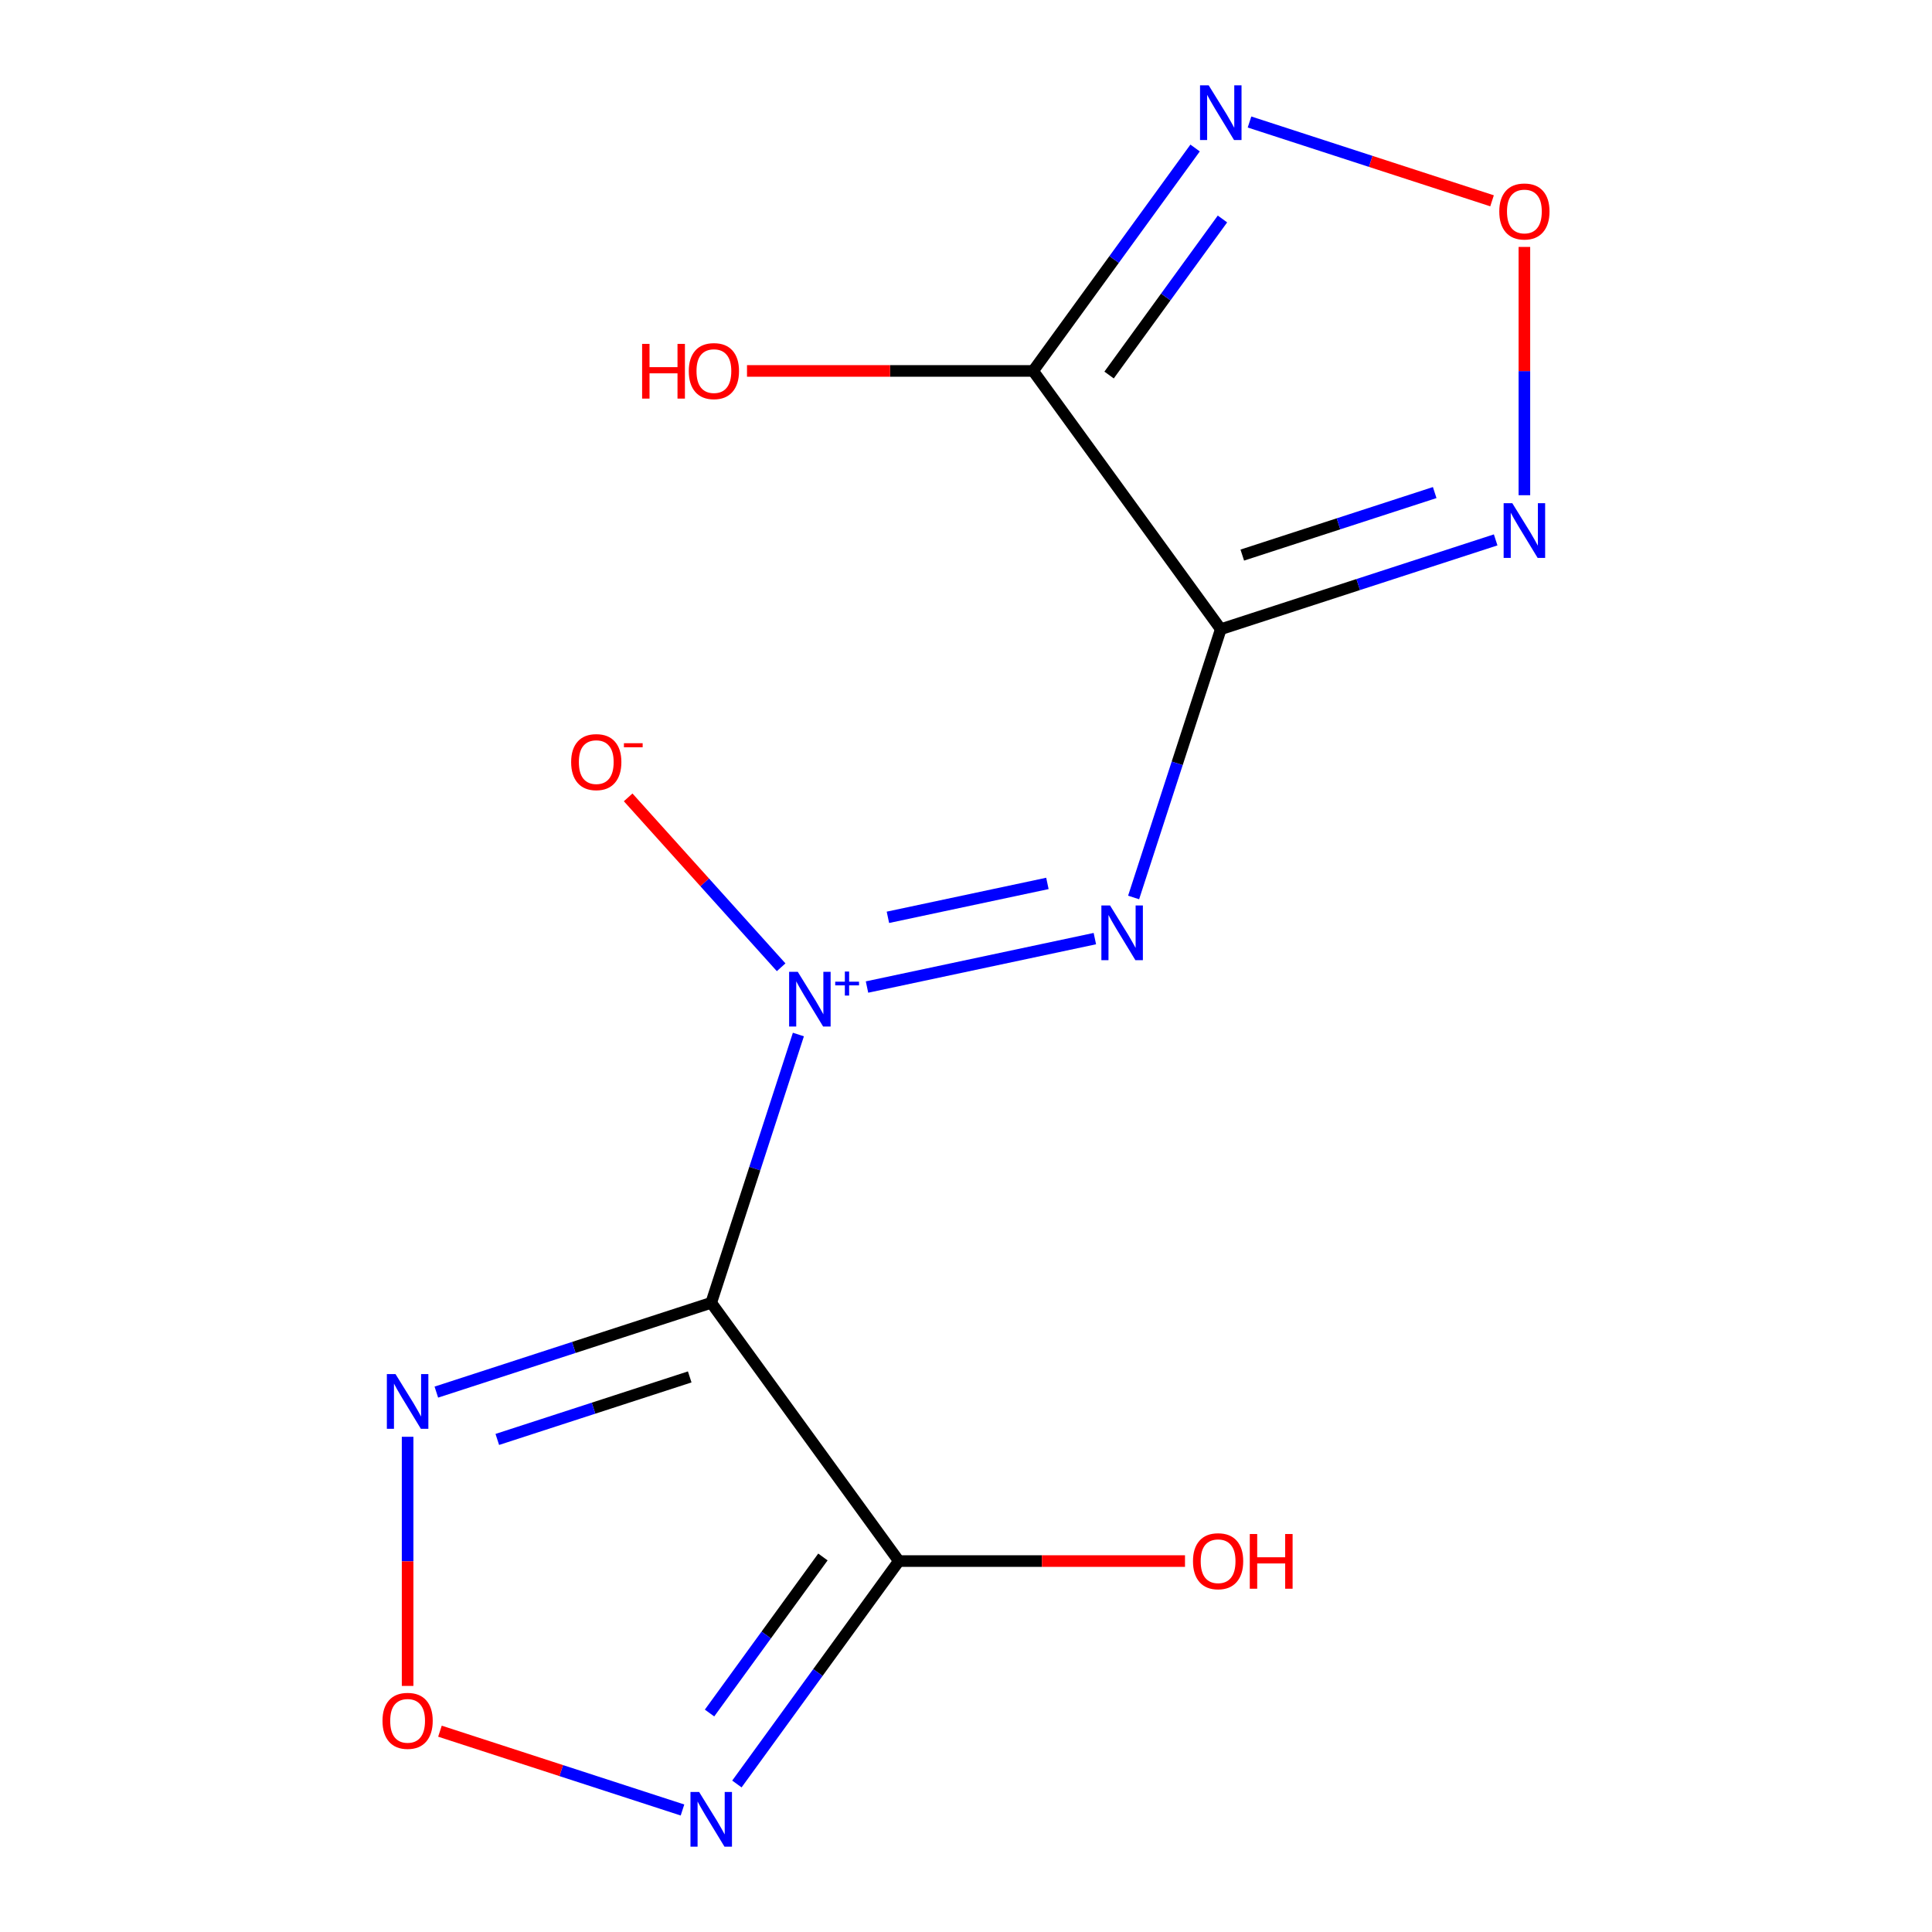 <?xml version='1.0' encoding='iso-8859-1'?>
<svg version='1.1' baseProfile='full'
              xmlns='http://www.w3.org/2000/svg'
                      xmlns:rdkit='http://www.rdkit.org/xml'
                      xmlns:xlink='http://www.w3.org/1999/xlink'
                  xml:space='preserve'
width='1000px' height='1000px' viewBox='0 0 1000 1000'>
<!-- END OF HEADER -->
<rect style='opacity:1.0;fill:#FFFFFF;stroke:none' width='1000' height='1000' x='0' y='0'> </rect>
<path class='bond-0' d='M 413.244,535.468 L 390.686,604.897' style='fill:none;fill-rule:evenodd;stroke:#0000FF;stroke-width:6px;stroke-linecap:butt;stroke-linejoin:miter;stroke-opacity:1' />
<path class='bond-0' d='M 390.686,604.897 L 368.127,674.326' style='fill:none;fill-rule:evenodd;stroke:#000000;stroke-width:6px;stroke-linecap:butt;stroke-linejoin:miter;stroke-opacity:1' />
<path class='bond-2' d='M 448.763,510.891 L 566.697,485.823' style='fill:none;fill-rule:evenodd;stroke:#0000FF;stroke-width:6px;stroke-linecap:butt;stroke-linejoin:miter;stroke-opacity:1' />
<path class='bond-2' d='M 459.582,474.806 L 542.136,457.258' style='fill:none;fill-rule:evenodd;stroke:#0000FF;stroke-width:6px;stroke-linecap:butt;stroke-linejoin:miter;stroke-opacity:1' />
<path class='bond-11' d='M 404.317,500.661 L 364.725,456.69' style='fill:none;fill-rule:evenodd;stroke:#0000FF;stroke-width:6px;stroke-linecap:butt;stroke-linejoin:miter;stroke-opacity:1' />
<path class='bond-11' d='M 364.725,456.69 L 325.132,412.718' style='fill:none;fill-rule:evenodd;stroke:#FF0000;stroke-width:6px;stroke-linecap:butt;stroke-linejoin:miter;stroke-opacity:1' />
<path class='bond-3' d='M 368.127,674.326 L 465.25,808.004' style='fill:none;fill-rule:evenodd;stroke:#000000;stroke-width:6px;stroke-linecap:butt;stroke-linejoin:miter;stroke-opacity:1' />
<path class='bond-5' d='M 368.127,674.326 L 296.988,697.44' style='fill:none;fill-rule:evenodd;stroke:#000000;stroke-width:6px;stroke-linecap:butt;stroke-linejoin:miter;stroke-opacity:1' />
<path class='bond-5' d='M 296.988,697.44 L 225.849,720.555' style='fill:none;fill-rule:evenodd;stroke:#0000FF;stroke-width:6px;stroke-linecap:butt;stroke-linejoin:miter;stroke-opacity:1' />
<path class='bond-5' d='M 356.997,712.69 L 307.2,728.87' style='fill:none;fill-rule:evenodd;stroke:#000000;stroke-width:6px;stroke-linecap:butt;stroke-linejoin:miter;stroke-opacity:1' />
<path class='bond-5' d='M 307.2,728.87 L 257.403,745.05' style='fill:none;fill-rule:evenodd;stroke:#0000FF;stroke-width:6px;stroke-linecap:butt;stroke-linejoin:miter;stroke-opacity:1' />
<path class='bond-1' d='M 631.873,325.674 L 609.314,395.103' style='fill:none;fill-rule:evenodd;stroke:#000000;stroke-width:6px;stroke-linecap:butt;stroke-linejoin:miter;stroke-opacity:1' />
<path class='bond-1' d='M 609.314,395.103 L 586.756,464.532' style='fill:none;fill-rule:evenodd;stroke:#0000FF;stroke-width:6px;stroke-linecap:butt;stroke-linejoin:miter;stroke-opacity:1' />
<path class='bond-4' d='M 631.873,325.674 L 534.75,191.996' style='fill:none;fill-rule:evenodd;stroke:#000000;stroke-width:6px;stroke-linecap:butt;stroke-linejoin:miter;stroke-opacity:1' />
<path class='bond-6' d='M 631.873,325.674 L 703.012,302.56' style='fill:none;fill-rule:evenodd;stroke:#000000;stroke-width:6px;stroke-linecap:butt;stroke-linejoin:miter;stroke-opacity:1' />
<path class='bond-6' d='M 703.012,302.56 L 774.151,279.445' style='fill:none;fill-rule:evenodd;stroke:#0000FF;stroke-width:6px;stroke-linecap:butt;stroke-linejoin:miter;stroke-opacity:1' />
<path class='bond-6' d='M 643.003,287.31 L 692.8,271.13' style='fill:none;fill-rule:evenodd;stroke:#000000;stroke-width:6px;stroke-linecap:butt;stroke-linejoin:miter;stroke-opacity:1' />
<path class='bond-6' d='M 692.8,271.13 L 742.597,254.95' style='fill:none;fill-rule:evenodd;stroke:#0000FF;stroke-width:6px;stroke-linecap:butt;stroke-linejoin:miter;stroke-opacity:1' />
<path class='bond-7' d='M 465.25,808.004 L 423.333,865.698' style='fill:none;fill-rule:evenodd;stroke:#000000;stroke-width:6px;stroke-linecap:butt;stroke-linejoin:miter;stroke-opacity:1' />
<path class='bond-7' d='M 423.333,865.698 L 381.416,923.392' style='fill:none;fill-rule:evenodd;stroke:#0000FF;stroke-width:6px;stroke-linecap:butt;stroke-linejoin:miter;stroke-opacity:1' />
<path class='bond-7' d='M 425.939,805.888 L 396.597,846.273' style='fill:none;fill-rule:evenodd;stroke:#000000;stroke-width:6px;stroke-linecap:butt;stroke-linejoin:miter;stroke-opacity:1' />
<path class='bond-7' d='M 396.597,846.273 L 367.255,886.659' style='fill:none;fill-rule:evenodd;stroke:#0000FF;stroke-width:6px;stroke-linecap:butt;stroke-linejoin:miter;stroke-opacity:1' />
<path class='bond-12' d='M 465.25,808.004 L 539.302,808.004' style='fill:none;fill-rule:evenodd;stroke:#000000;stroke-width:6px;stroke-linecap:butt;stroke-linejoin:miter;stroke-opacity:1' />
<path class='bond-12' d='M 539.302,808.004 L 613.355,808.004' style='fill:none;fill-rule:evenodd;stroke:#FF0000;stroke-width:6px;stroke-linecap:butt;stroke-linejoin:miter;stroke-opacity:1' />
<path class='bond-8' d='M 534.75,191.996 L 576.667,134.302' style='fill:none;fill-rule:evenodd;stroke:#000000;stroke-width:6px;stroke-linecap:butt;stroke-linejoin:miter;stroke-opacity:1' />
<path class='bond-8' d='M 576.667,134.302 L 618.584,76.608' style='fill:none;fill-rule:evenodd;stroke:#0000FF;stroke-width:6px;stroke-linecap:butt;stroke-linejoin:miter;stroke-opacity:1' />
<path class='bond-8' d='M 574.061,194.112 L 603.403,153.727' style='fill:none;fill-rule:evenodd;stroke:#000000;stroke-width:6px;stroke-linecap:butt;stroke-linejoin:miter;stroke-opacity:1' />
<path class='bond-8' d='M 603.403,153.727 L 632.745,113.341' style='fill:none;fill-rule:evenodd;stroke:#0000FF;stroke-width:6px;stroke-linecap:butt;stroke-linejoin:miter;stroke-opacity:1' />
<path class='bond-13' d='M 534.75,191.996 L 460.698,191.996' style='fill:none;fill-rule:evenodd;stroke:#000000;stroke-width:6px;stroke-linecap:butt;stroke-linejoin:miter;stroke-opacity:1' />
<path class='bond-13' d='M 460.698,191.996 L 386.645,191.996' style='fill:none;fill-rule:evenodd;stroke:#FF0000;stroke-width:6px;stroke-linecap:butt;stroke-linejoin:miter;stroke-opacity:1' />
<path class='bond-9' d='M 210.978,743.677 L 210.978,808.153' style='fill:none;fill-rule:evenodd;stroke:#0000FF;stroke-width:6px;stroke-linecap:butt;stroke-linejoin:miter;stroke-opacity:1' />
<path class='bond-9' d='M 210.978,808.153 L 210.978,872.628' style='fill:none;fill-rule:evenodd;stroke:#FF0000;stroke-width:6px;stroke-linecap:butt;stroke-linejoin:miter;stroke-opacity:1' />
<path class='bond-10' d='M 789.022,256.323 L 789.022,192.067' style='fill:none;fill-rule:evenodd;stroke:#0000FF;stroke-width:6px;stroke-linecap:butt;stroke-linejoin:miter;stroke-opacity:1' />
<path class='bond-10' d='M 789.022,192.067 L 789.022,127.812' style='fill:none;fill-rule:evenodd;stroke:#FF0000;stroke-width:6px;stroke-linecap:butt;stroke-linejoin:miter;stroke-opacity:1' />
<path class='bond-14' d='M 353.256,936.851 L 290.487,916.456' style='fill:none;fill-rule:evenodd;stroke:#0000FF;stroke-width:6px;stroke-linecap:butt;stroke-linejoin:miter;stroke-opacity:1' />
<path class='bond-14' d='M 290.487,916.456 L 227.718,896.061' style='fill:none;fill-rule:evenodd;stroke:#FF0000;stroke-width:6px;stroke-linecap:butt;stroke-linejoin:miter;stroke-opacity:1' />
<path class='bond-15' d='M 646.744,63.149 L 709.513,83.544' style='fill:none;fill-rule:evenodd;stroke:#0000FF;stroke-width:6px;stroke-linecap:butt;stroke-linejoin:miter;stroke-opacity:1' />
<path class='bond-15' d='M 709.513,83.544 L 772.282,103.939' style='fill:none;fill-rule:evenodd;stroke:#FF0000;stroke-width:6px;stroke-linecap:butt;stroke-linejoin:miter;stroke-opacity:1' />
<path  class='atom-0' d='M 412.928 503.017
L 422.208 518.017
Q 423.128 519.497, 424.608 522.177
Q 426.088 524.857, 426.168 525.017
L 426.168 503.017
L 429.928 503.017
L 429.928 531.337
L 426.048 531.337
L 416.088 514.937
Q 414.928 513.017, 413.688 510.817
Q 412.488 508.617, 412.128 507.937
L 412.128 531.337
L 408.448 531.337
L 408.448 503.017
L 412.928 503.017
' fill='#0000FF'/>
<path  class='atom-0' d='M 432.304 508.122
L 437.293 508.122
L 437.293 502.868
L 439.511 502.868
L 439.511 508.122
L 444.632 508.122
L 444.632 510.023
L 439.511 510.023
L 439.511 515.303
L 437.293 515.303
L 437.293 510.023
L 432.304 510.023
L 432.304 508.122
' fill='#0000FF'/>
<path  class='atom-3' d='M 574.552 468.663
L 583.832 483.663
Q 584.752 485.143, 586.232 487.823
Q 587.712 490.503, 587.792 490.663
L 587.792 468.663
L 591.552 468.663
L 591.552 496.983
L 587.672 496.983
L 577.712 480.583
Q 576.552 478.663, 575.312 476.463
Q 574.112 474.263, 573.752 473.583
L 573.752 496.983
L 570.072 496.983
L 570.072 468.663
L 574.552 468.663
' fill='#0000FF'/>
<path  class='atom-6' d='M 204.718 711.226
L 213.998 726.226
Q 214.918 727.706, 216.398 730.386
Q 217.878 733.066, 217.958 733.226
L 217.958 711.226
L 221.718 711.226
L 221.718 739.546
L 217.838 739.546
L 207.878 723.146
Q 206.718 721.226, 205.478 719.026
Q 204.278 716.826, 203.918 716.146
L 203.918 739.546
L 200.238 739.546
L 200.238 711.226
L 204.718 711.226
' fill='#0000FF'/>
<path  class='atom-7' d='M 782.762 260.454
L 792.042 275.454
Q 792.962 276.934, 794.442 279.614
Q 795.922 282.294, 796.002 282.454
L 796.002 260.454
L 799.762 260.454
L 799.762 288.774
L 795.882 288.774
L 785.922 272.374
Q 784.762 270.454, 783.522 268.254
Q 782.322 266.054, 781.962 265.374
L 781.962 288.774
L 778.282 288.774
L 778.282 260.454
L 782.762 260.454
' fill='#0000FF'/>
<path  class='atom-8' d='M 361.867 927.523
L 371.147 942.523
Q 372.067 944.003, 373.547 946.683
Q 375.027 949.363, 375.107 949.523
L 375.107 927.523
L 378.867 927.523
L 378.867 955.843
L 374.987 955.843
L 365.027 939.443
Q 363.867 937.523, 362.627 935.323
Q 361.427 933.123, 361.067 932.443
L 361.067 955.843
L 357.387 955.843
L 357.387 927.523
L 361.867 927.523
' fill='#0000FF'/>
<path  class='atom-9' d='M 625.613 44.157
L 634.893 59.157
Q 635.813 60.637, 637.293 63.317
Q 638.773 65.997, 638.853 66.157
L 638.853 44.157
L 642.613 44.157
L 642.613 72.477
L 638.733 72.477
L 628.773 56.077
Q 627.613 54.157, 626.373 51.957
Q 625.173 49.757, 624.813 49.077
L 624.813 72.477
L 621.133 72.477
L 621.133 44.157
L 625.613 44.157
' fill='#0000FF'/>
<path  class='atom-10' d='M 197.978 890.702
Q 197.978 883.902, 201.338 880.102
Q 204.698 876.302, 210.978 876.302
Q 217.258 876.302, 220.618 880.102
Q 223.978 883.902, 223.978 890.702
Q 223.978 897.582, 220.578 901.502
Q 217.178 905.382, 210.978 905.382
Q 204.738 905.382, 201.338 901.502
Q 197.978 897.622, 197.978 890.702
M 210.978 902.182
Q 215.298 902.182, 217.618 899.302
Q 219.978 896.382, 219.978 890.702
Q 219.978 885.142, 217.618 882.342
Q 215.298 879.502, 210.978 879.502
Q 206.658 879.502, 204.298 882.302
Q 201.978 885.102, 201.978 890.702
Q 201.978 896.422, 204.298 899.302
Q 206.658 902.182, 210.978 902.182
' fill='#FF0000'/>
<path  class='atom-11' d='M 776.022 109.458
Q 776.022 102.658, 779.382 98.858
Q 782.742 95.058, 789.022 95.058
Q 795.302 95.058, 798.662 98.858
Q 802.022 102.658, 802.022 109.458
Q 802.022 116.338, 798.622 120.258
Q 795.222 124.138, 789.022 124.138
Q 782.782 124.138, 779.382 120.258
Q 776.022 116.378, 776.022 109.458
M 789.022 120.938
Q 793.342 120.938, 795.662 118.058
Q 798.022 115.138, 798.022 109.458
Q 798.022 103.898, 795.662 101.098
Q 793.342 98.258, 789.022 98.258
Q 784.702 98.258, 782.342 101.058
Q 780.022 103.858, 780.022 109.458
Q 780.022 115.178, 782.342 118.058
Q 784.702 120.938, 789.022 120.938
' fill='#FF0000'/>
<path  class='atom-12' d='M 295.623 394.463
Q 295.623 387.663, 298.983 383.863
Q 302.343 380.063, 308.623 380.063
Q 314.903 380.063, 318.263 383.863
Q 321.623 387.663, 321.623 394.463
Q 321.623 401.343, 318.223 405.263
Q 314.823 409.143, 308.623 409.143
Q 302.383 409.143, 298.983 405.263
Q 295.623 401.383, 295.623 394.463
M 308.623 405.943
Q 312.943 405.943, 315.263 403.063
Q 317.623 400.143, 317.623 394.463
Q 317.623 388.903, 315.263 386.103
Q 312.943 383.263, 308.623 383.263
Q 304.303 383.263, 301.943 386.063
Q 299.623 388.863, 299.623 394.463
Q 299.623 400.183, 301.943 403.063
Q 304.303 405.943, 308.623 405.943
' fill='#FF0000'/>
<path  class='atom-12' d='M 322.943 384.686
L 332.632 384.686
L 332.632 386.798
L 322.943 386.798
L 322.943 384.686
' fill='#FF0000'/>
<path  class='atom-13' d='M 617.486 808.084
Q 617.486 801.284, 620.846 797.484
Q 624.206 793.684, 630.486 793.684
Q 636.766 793.684, 640.126 797.484
Q 643.486 801.284, 643.486 808.084
Q 643.486 814.964, 640.086 818.884
Q 636.686 822.764, 630.486 822.764
Q 624.246 822.764, 620.846 818.884
Q 617.486 815.004, 617.486 808.084
M 630.486 819.564
Q 634.806 819.564, 637.126 816.684
Q 639.486 813.764, 639.486 808.084
Q 639.486 802.524, 637.126 799.724
Q 634.806 796.884, 630.486 796.884
Q 626.166 796.884, 623.806 799.684
Q 621.486 802.484, 621.486 808.084
Q 621.486 813.804, 623.806 816.684
Q 626.166 819.564, 630.486 819.564
' fill='#FF0000'/>
<path  class='atom-13' d='M 646.886 794.004
L 650.726 794.004
L 650.726 806.044
L 665.206 806.044
L 665.206 794.004
L 669.046 794.004
L 669.046 822.324
L 665.206 822.324
L 665.206 809.244
L 650.726 809.244
L 650.726 822.324
L 646.886 822.324
L 646.886 794.004
' fill='#FF0000'/>
<path  class='atom-14' d='M 332.354 177.996
L 336.194 177.996
L 336.194 190.036
L 350.674 190.036
L 350.674 177.996
L 354.514 177.996
L 354.514 206.316
L 350.674 206.316
L 350.674 193.236
L 336.194 193.236
L 336.194 206.316
L 332.354 206.316
L 332.354 177.996
' fill='#FF0000'/>
<path  class='atom-14' d='M 356.514 192.076
Q 356.514 185.276, 359.874 181.476
Q 363.234 177.676, 369.514 177.676
Q 375.794 177.676, 379.154 181.476
Q 382.514 185.276, 382.514 192.076
Q 382.514 198.956, 379.114 202.876
Q 375.714 206.756, 369.514 206.756
Q 363.274 206.756, 359.874 202.876
Q 356.514 198.996, 356.514 192.076
M 369.514 203.556
Q 373.834 203.556, 376.154 200.676
Q 378.514 197.756, 378.514 192.076
Q 378.514 186.516, 376.154 183.716
Q 373.834 180.876, 369.514 180.876
Q 365.194 180.876, 362.834 183.676
Q 360.514 186.476, 360.514 192.076
Q 360.514 197.796, 362.834 200.676
Q 365.194 203.556, 369.514 203.556
' fill='#FF0000'/>
</svg>
